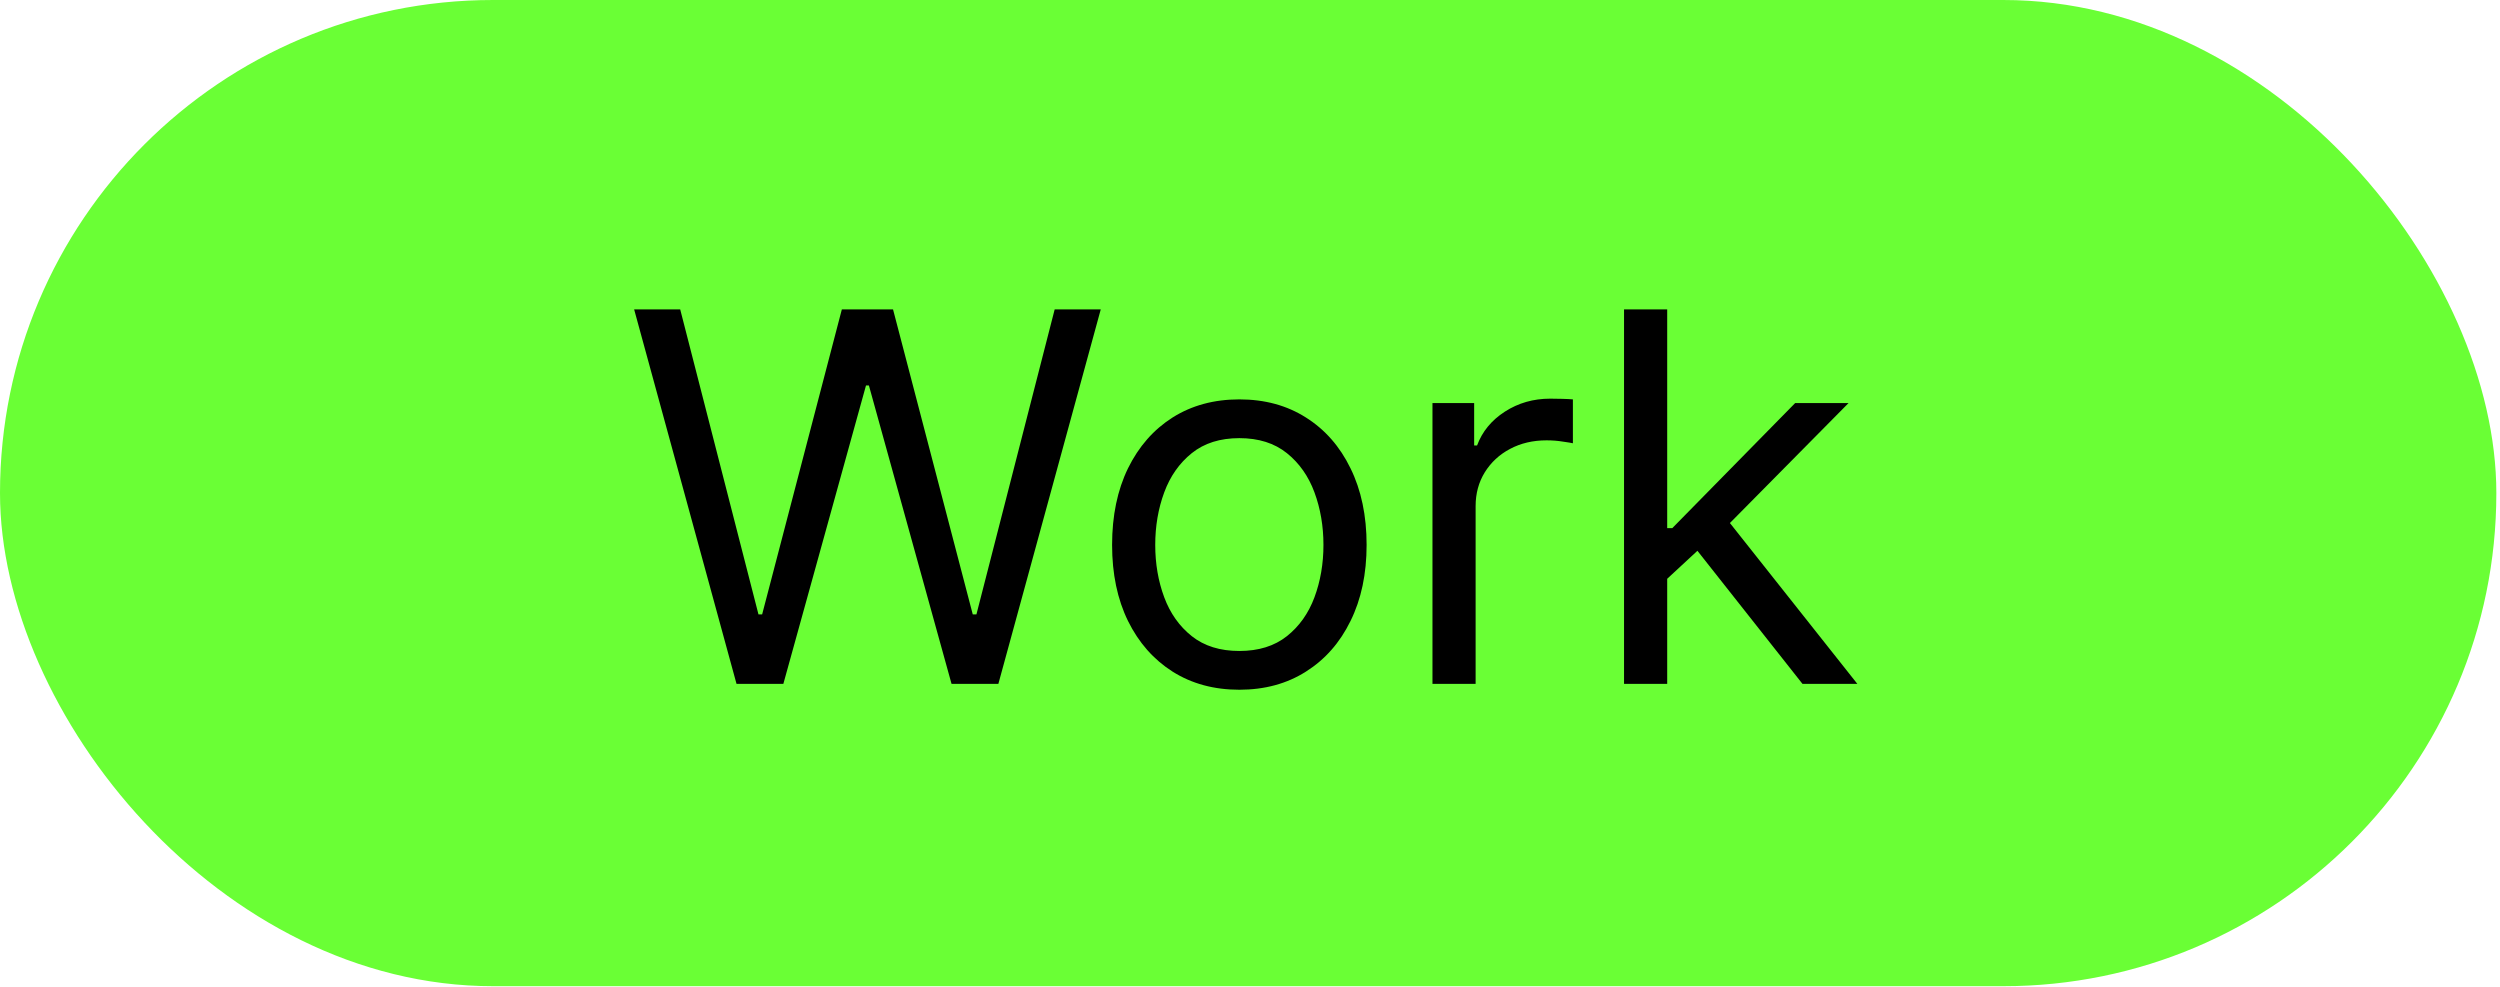 <?xml version="1.0" encoding="UTF-8"?> <svg xmlns="http://www.w3.org/2000/svg" width="190" height="75" viewBox="0 0 190 75" fill="none"> <rect width="189.722" height="74.951" rx="37.475" fill="#6AFF35"></rect> <path d="M55.976 51.975L48.195 23.516H51.696L57.644 46.695H57.922L63.98 23.516H67.871L73.93 46.695H74.208L80.155 23.516H83.657L75.875 51.975H72.318L66.037 29.297H65.815L59.534 51.975H55.976ZM94.19 52.42C92.263 52.42 90.573 51.961 89.118 51.044C87.673 50.127 86.543 48.844 85.728 47.195C84.922 45.546 84.519 43.619 84.519 41.414C84.519 39.191 84.922 37.25 85.728 35.592C86.543 33.934 87.673 32.646 89.118 31.729C90.573 30.812 92.263 30.353 94.19 30.353C96.117 30.353 97.803 30.812 99.248 31.729C100.703 32.646 101.833 33.934 102.639 35.592C103.454 37.25 103.862 39.191 103.862 41.414C103.862 43.619 103.454 45.546 102.639 47.195C101.833 48.844 100.703 50.127 99.248 51.044C97.803 51.961 96.117 52.42 94.19 52.42ZM94.19 49.474C95.654 49.474 96.858 49.099 97.803 48.349C98.748 47.598 99.448 46.611 99.901 45.389C100.355 44.166 100.582 42.841 100.582 41.414C100.582 39.988 100.355 38.658 99.901 37.426C99.448 36.194 98.748 35.198 97.803 34.439C96.858 33.679 95.654 33.299 94.19 33.299C92.727 33.299 91.522 33.679 90.577 34.439C89.632 35.198 88.933 36.194 88.479 37.426C88.025 38.658 87.798 39.988 87.798 41.414C87.798 42.841 88.025 44.166 88.479 45.389C88.933 46.611 89.632 47.598 90.577 48.349C91.522 49.099 92.727 49.474 94.19 49.474ZM108.868 51.975V30.631H112.036V33.855H112.258C112.648 32.799 113.352 31.942 114.371 31.284C115.39 30.627 116.538 30.298 117.817 30.298C118.058 30.298 118.359 30.302 118.72 30.312C119.081 30.321 119.355 30.335 119.54 30.353V33.688C119.429 33.66 119.174 33.619 118.776 33.563C118.387 33.498 117.974 33.466 117.539 33.466C116.501 33.466 115.575 33.684 114.76 34.119C113.954 34.545 113.315 35.138 112.842 35.898C112.379 36.648 112.147 37.505 112.147 38.468V51.975H108.868ZM126.484 44.194L126.429 40.136H127.096L136.434 30.631H140.492L130.542 40.692H130.264L126.484 44.194ZM123.427 51.975V23.516H126.707V51.975H123.427ZM136.99 51.975L128.652 41.414L130.987 39.136L141.159 51.975H136.99Z" fill="black"></path> </svg> 